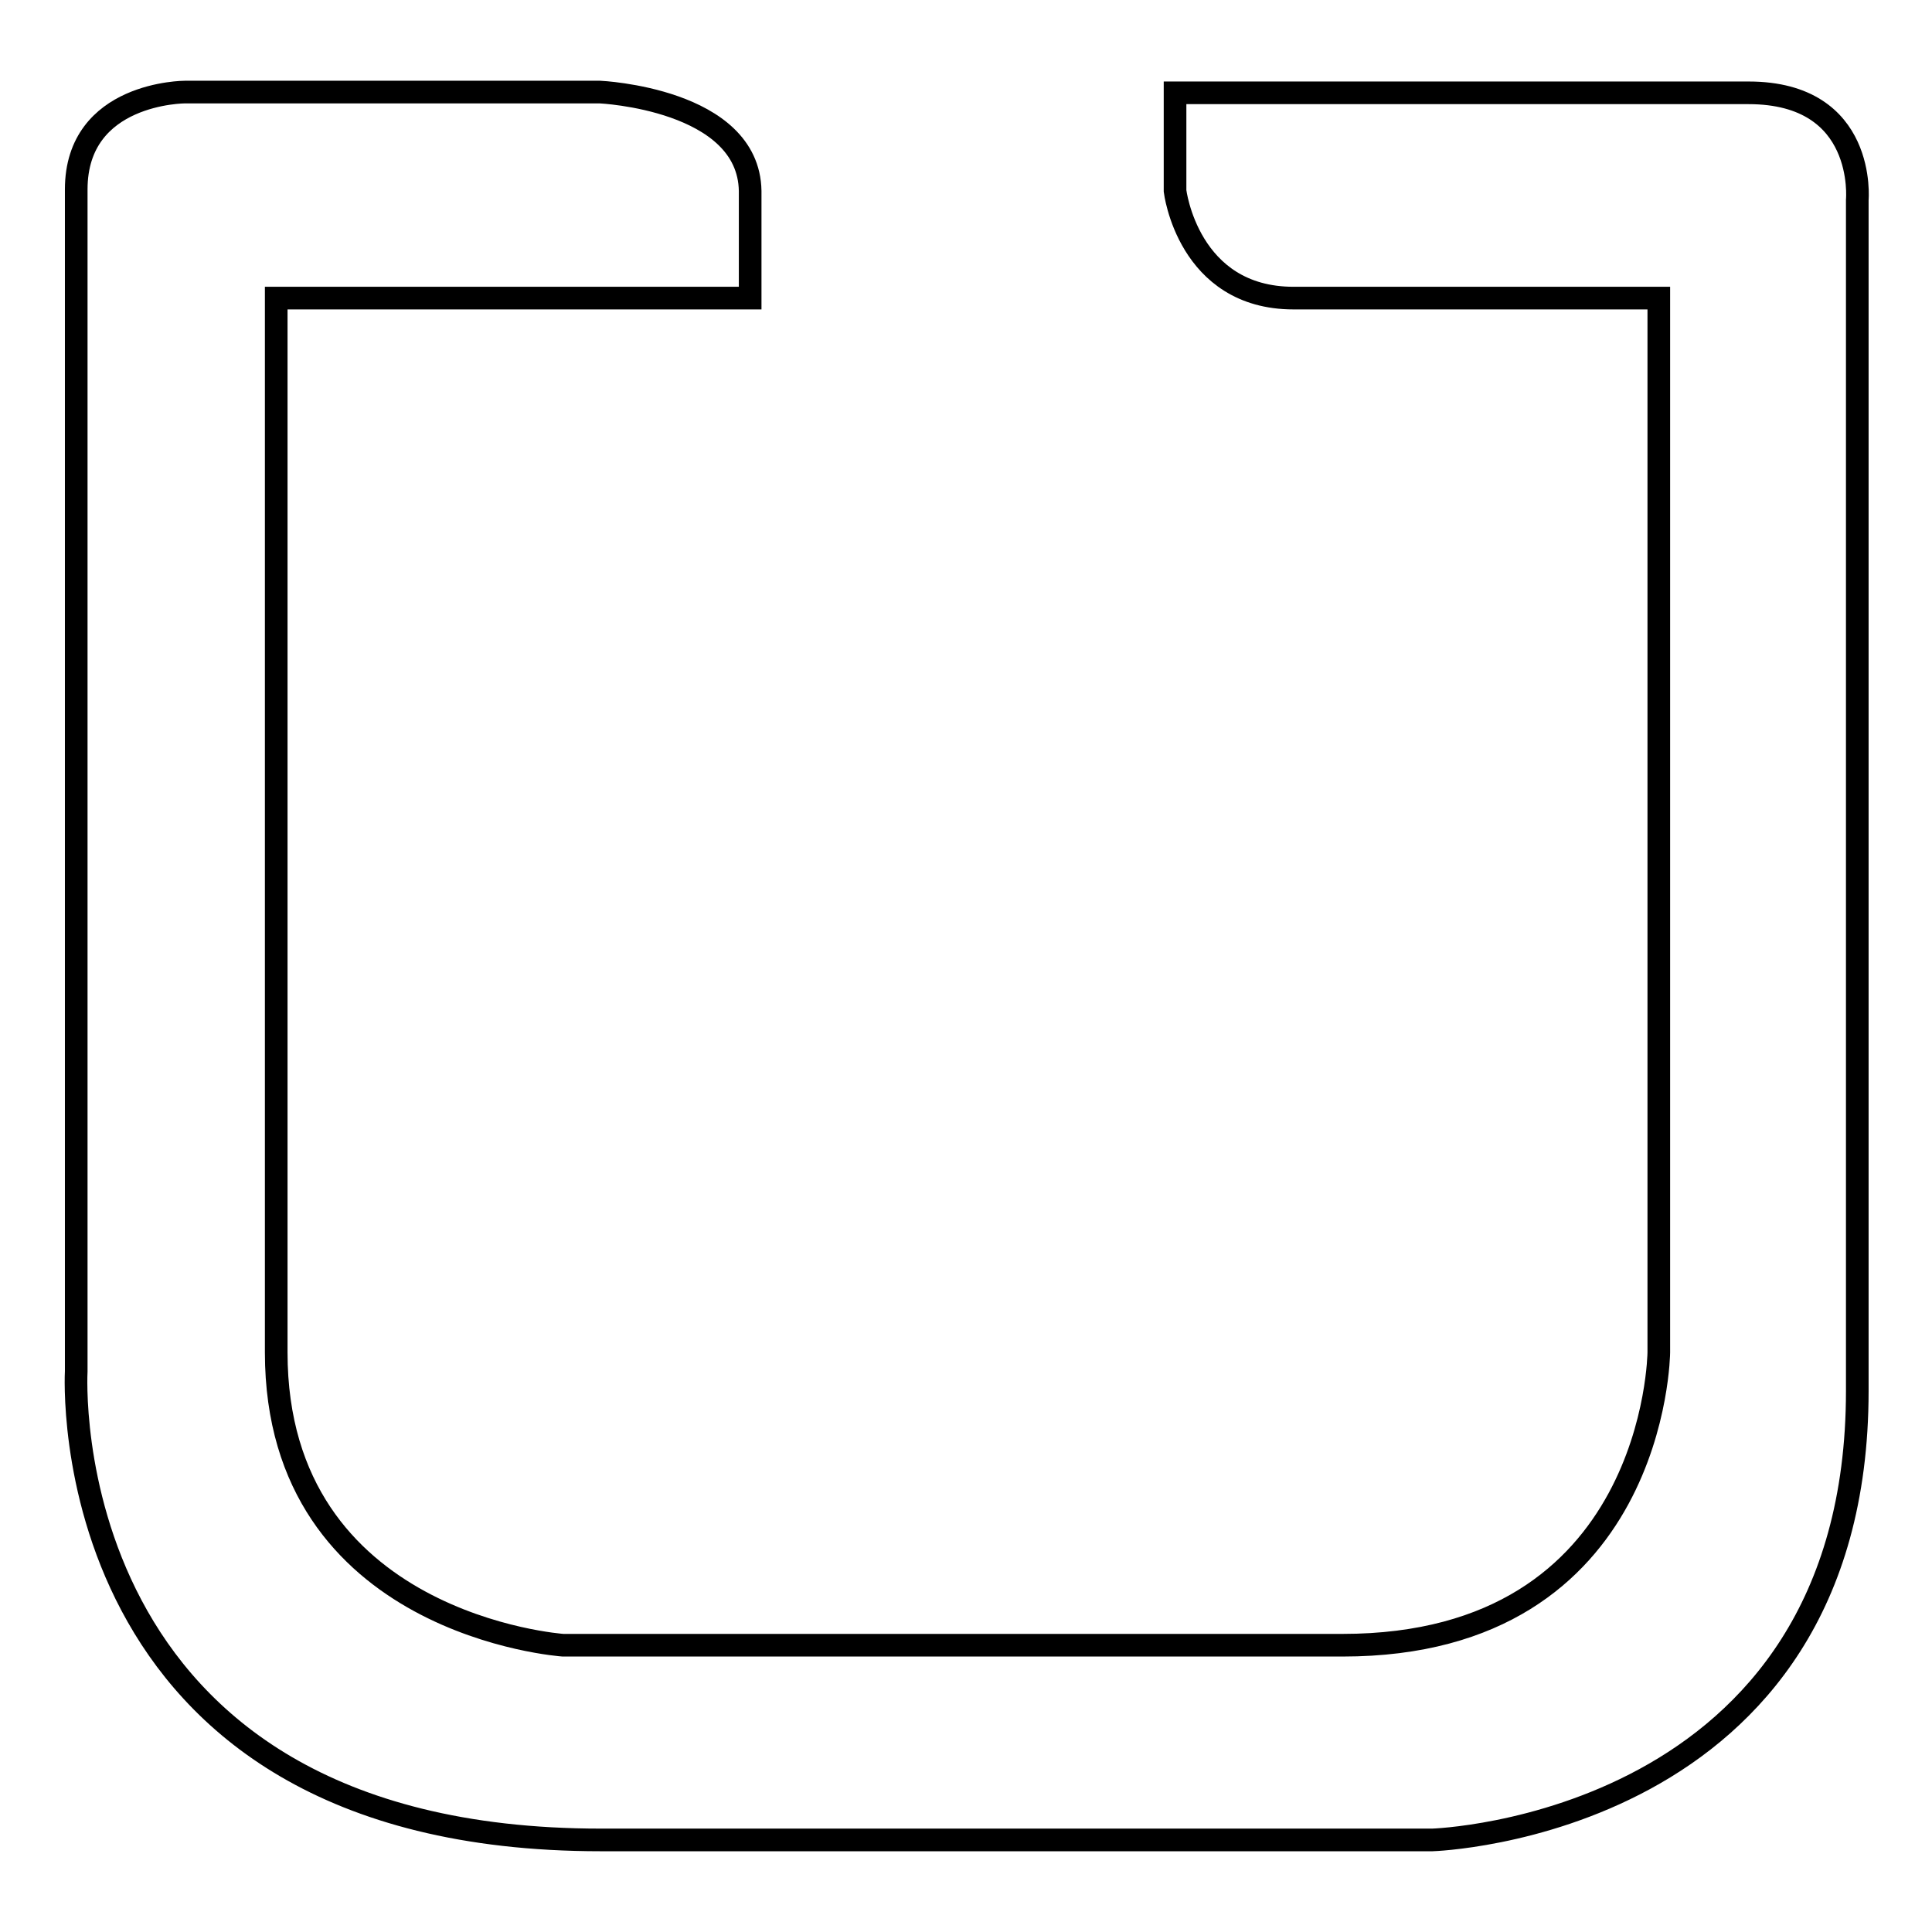 <?xml version="1.0" encoding="utf-8"?>
<!-- Svg Vector Icons : http://www.onlinewebfonts.com/icon -->
<!DOCTYPE svg PUBLIC "-//W3C//DTD SVG 1.1//EN" "http://www.w3.org/Graphics/SVG/1.1/DTD/svg11.dtd">
<svg version="1.1" xmlns="http://www.w3.org/2000/svg" xmlns:xlink="http://www.w3.org/1999/xlink" x="0px" y="0px" viewBox="0 0 256 256" enable-background="new 0 0 256 256" xml:space="preserve">
<g><g><path stroke-width="3" fill-opacity="0" stroke="#000000"  d="M79.5,12.2h-55c0,0-14.4,0-14.4,12.9c0,12.9,0,156.6,0,156.6s-3.6,62.1,69.5,62.1c73.1,0,110.2,0,110.2,0s56.3-1.7,56.3-59.5c0-57.8,0-157.8,0-157.8s1.3-14.2-14.4-14.2c-15.8,0-76,0-76,0v13c0,0,1.7,14.2,15.7,14.2c14,0,48.4,0,48.4,0v139.7c0,0-0.3,38.8-41.9,38.8c-41.1,0-103.3,0-103.3,0s-38-2.6-38-38.8c0-30.2,0-139.7,0-139.7h62.8c0,0,0-2.2,0-14.2C99.2,13.1,79.5,12.2,79.5,12.2z"/></g></g>
</svg>